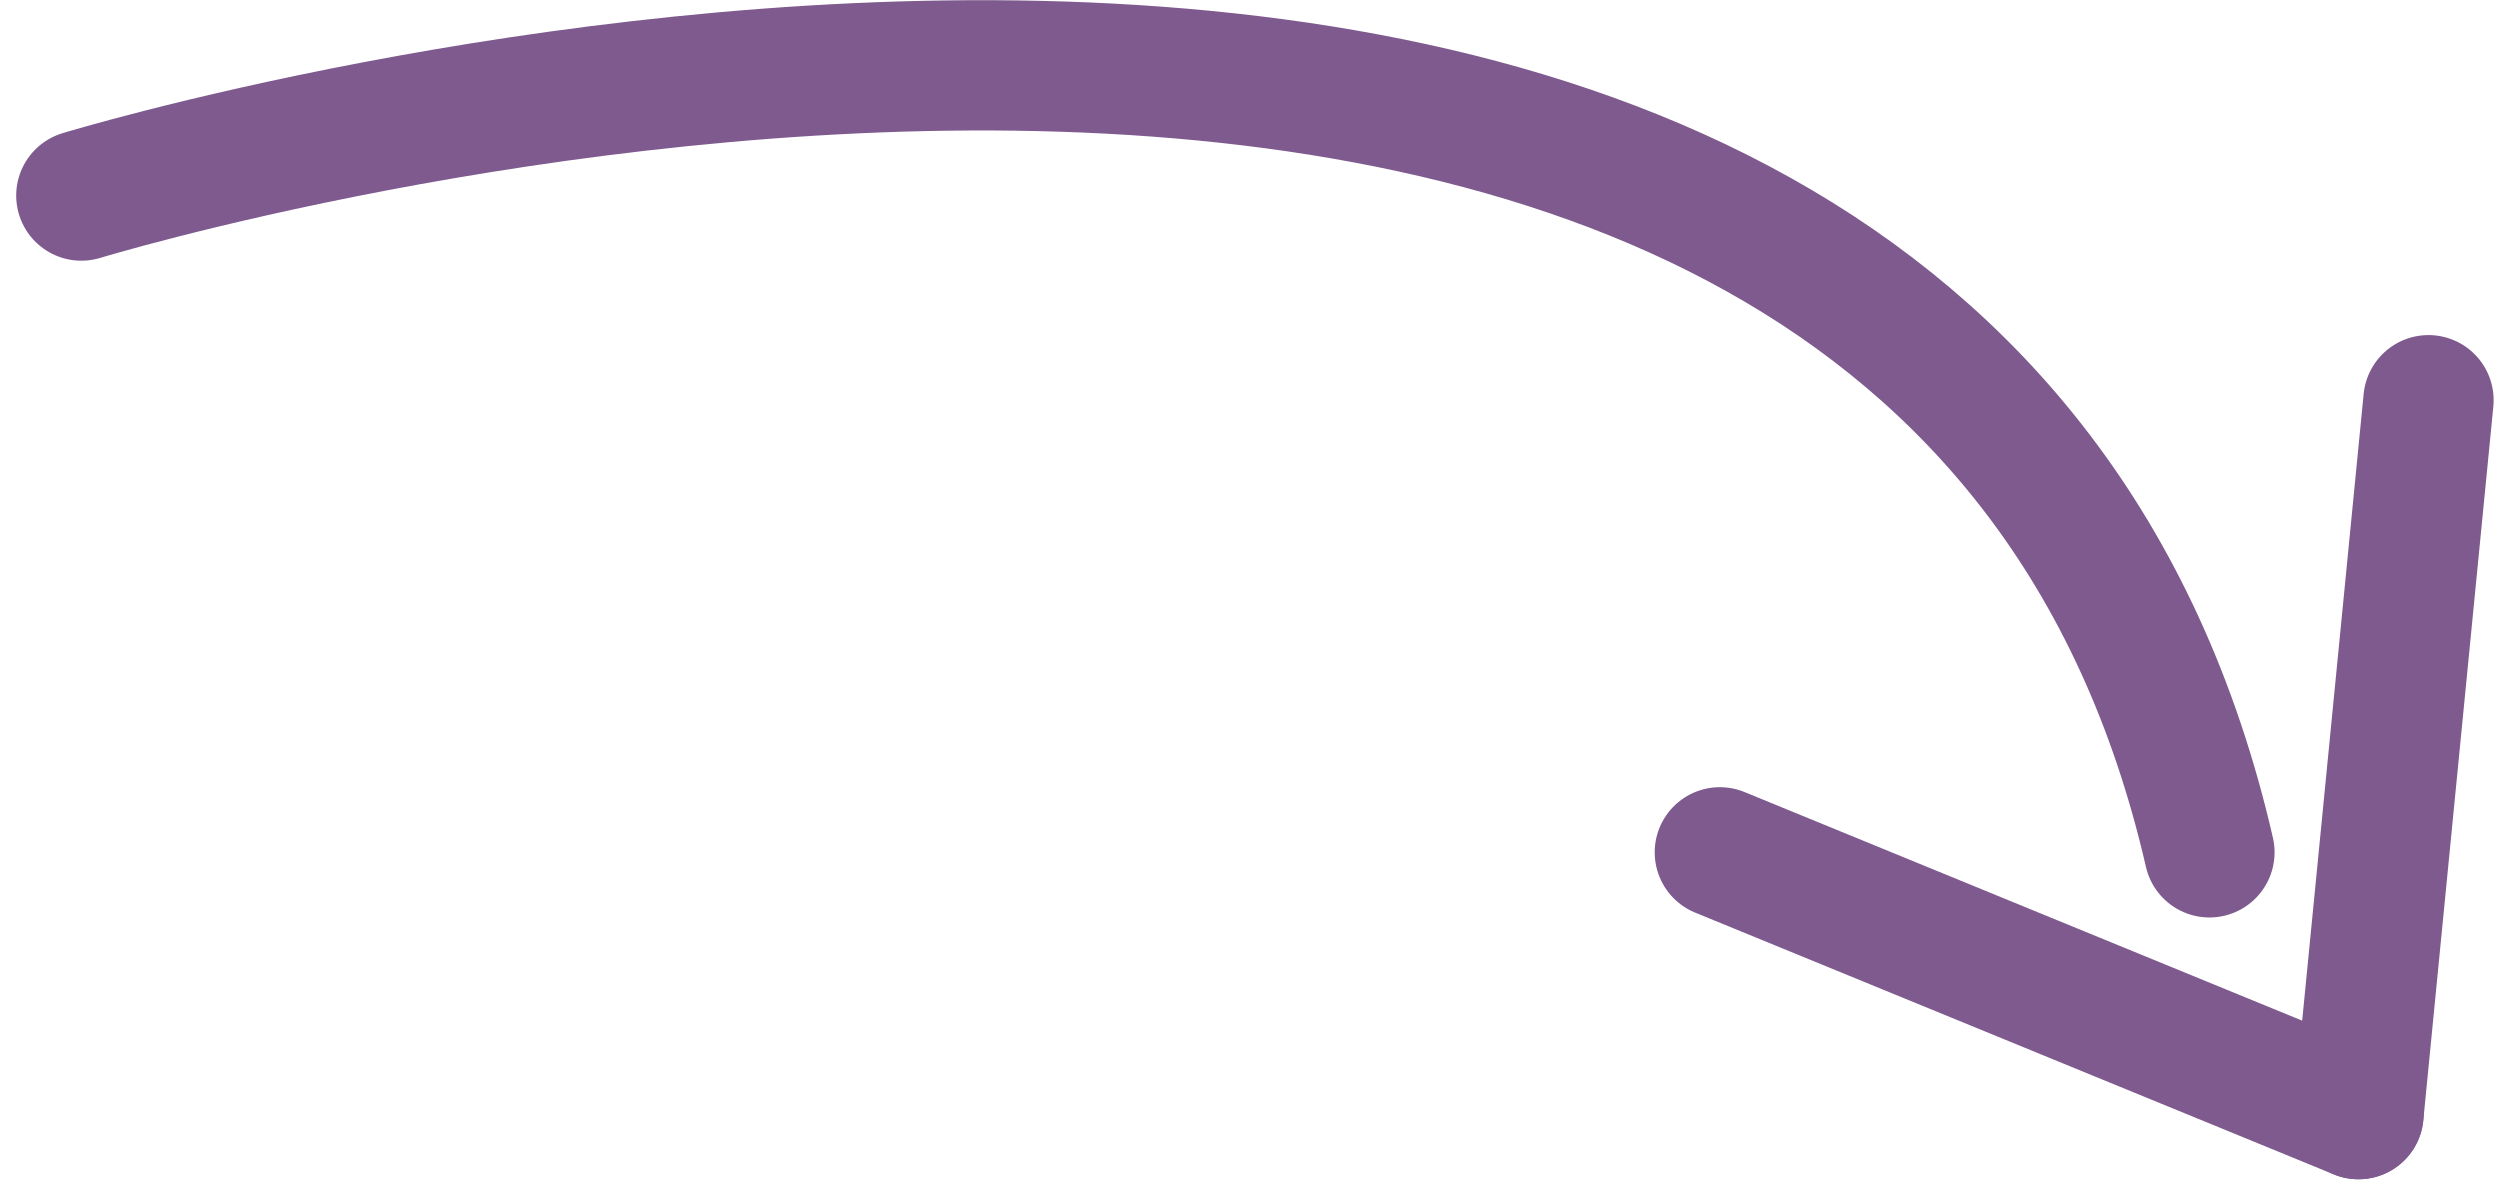 <svg xmlns="http://www.w3.org/2000/svg" width="76.754" height="36.884" viewBox="0 0 76.754 36.884">
  <g id="Group_1694" data-name="Group 1694" transform="translate(-345.503 -799.777)">
    <path id="Path_317" data-name="Path 317" d="M-2328,952.781s56.719-17.328,65.336,20.164" transform="translate(2676 -147)" fill="none" stroke="#7e5a8f" stroke-linecap="round" stroke-width="4"/>
    <line id="Line_117" data-name="Line 117" x1="1" y2="22" transform="translate(419.063 812.012) rotate(3)" fill="none" stroke="#7e5a8f" stroke-linecap="round" stroke-width="4"/>
    <line id="Line_118" data-name="Line 118" x2="20" y2="7" transform="translate(398.305 825.945) rotate(3)" fill="none" stroke="#7e5a8f" stroke-linecap="round" stroke-width="4"/>
  </g>
</svg>
